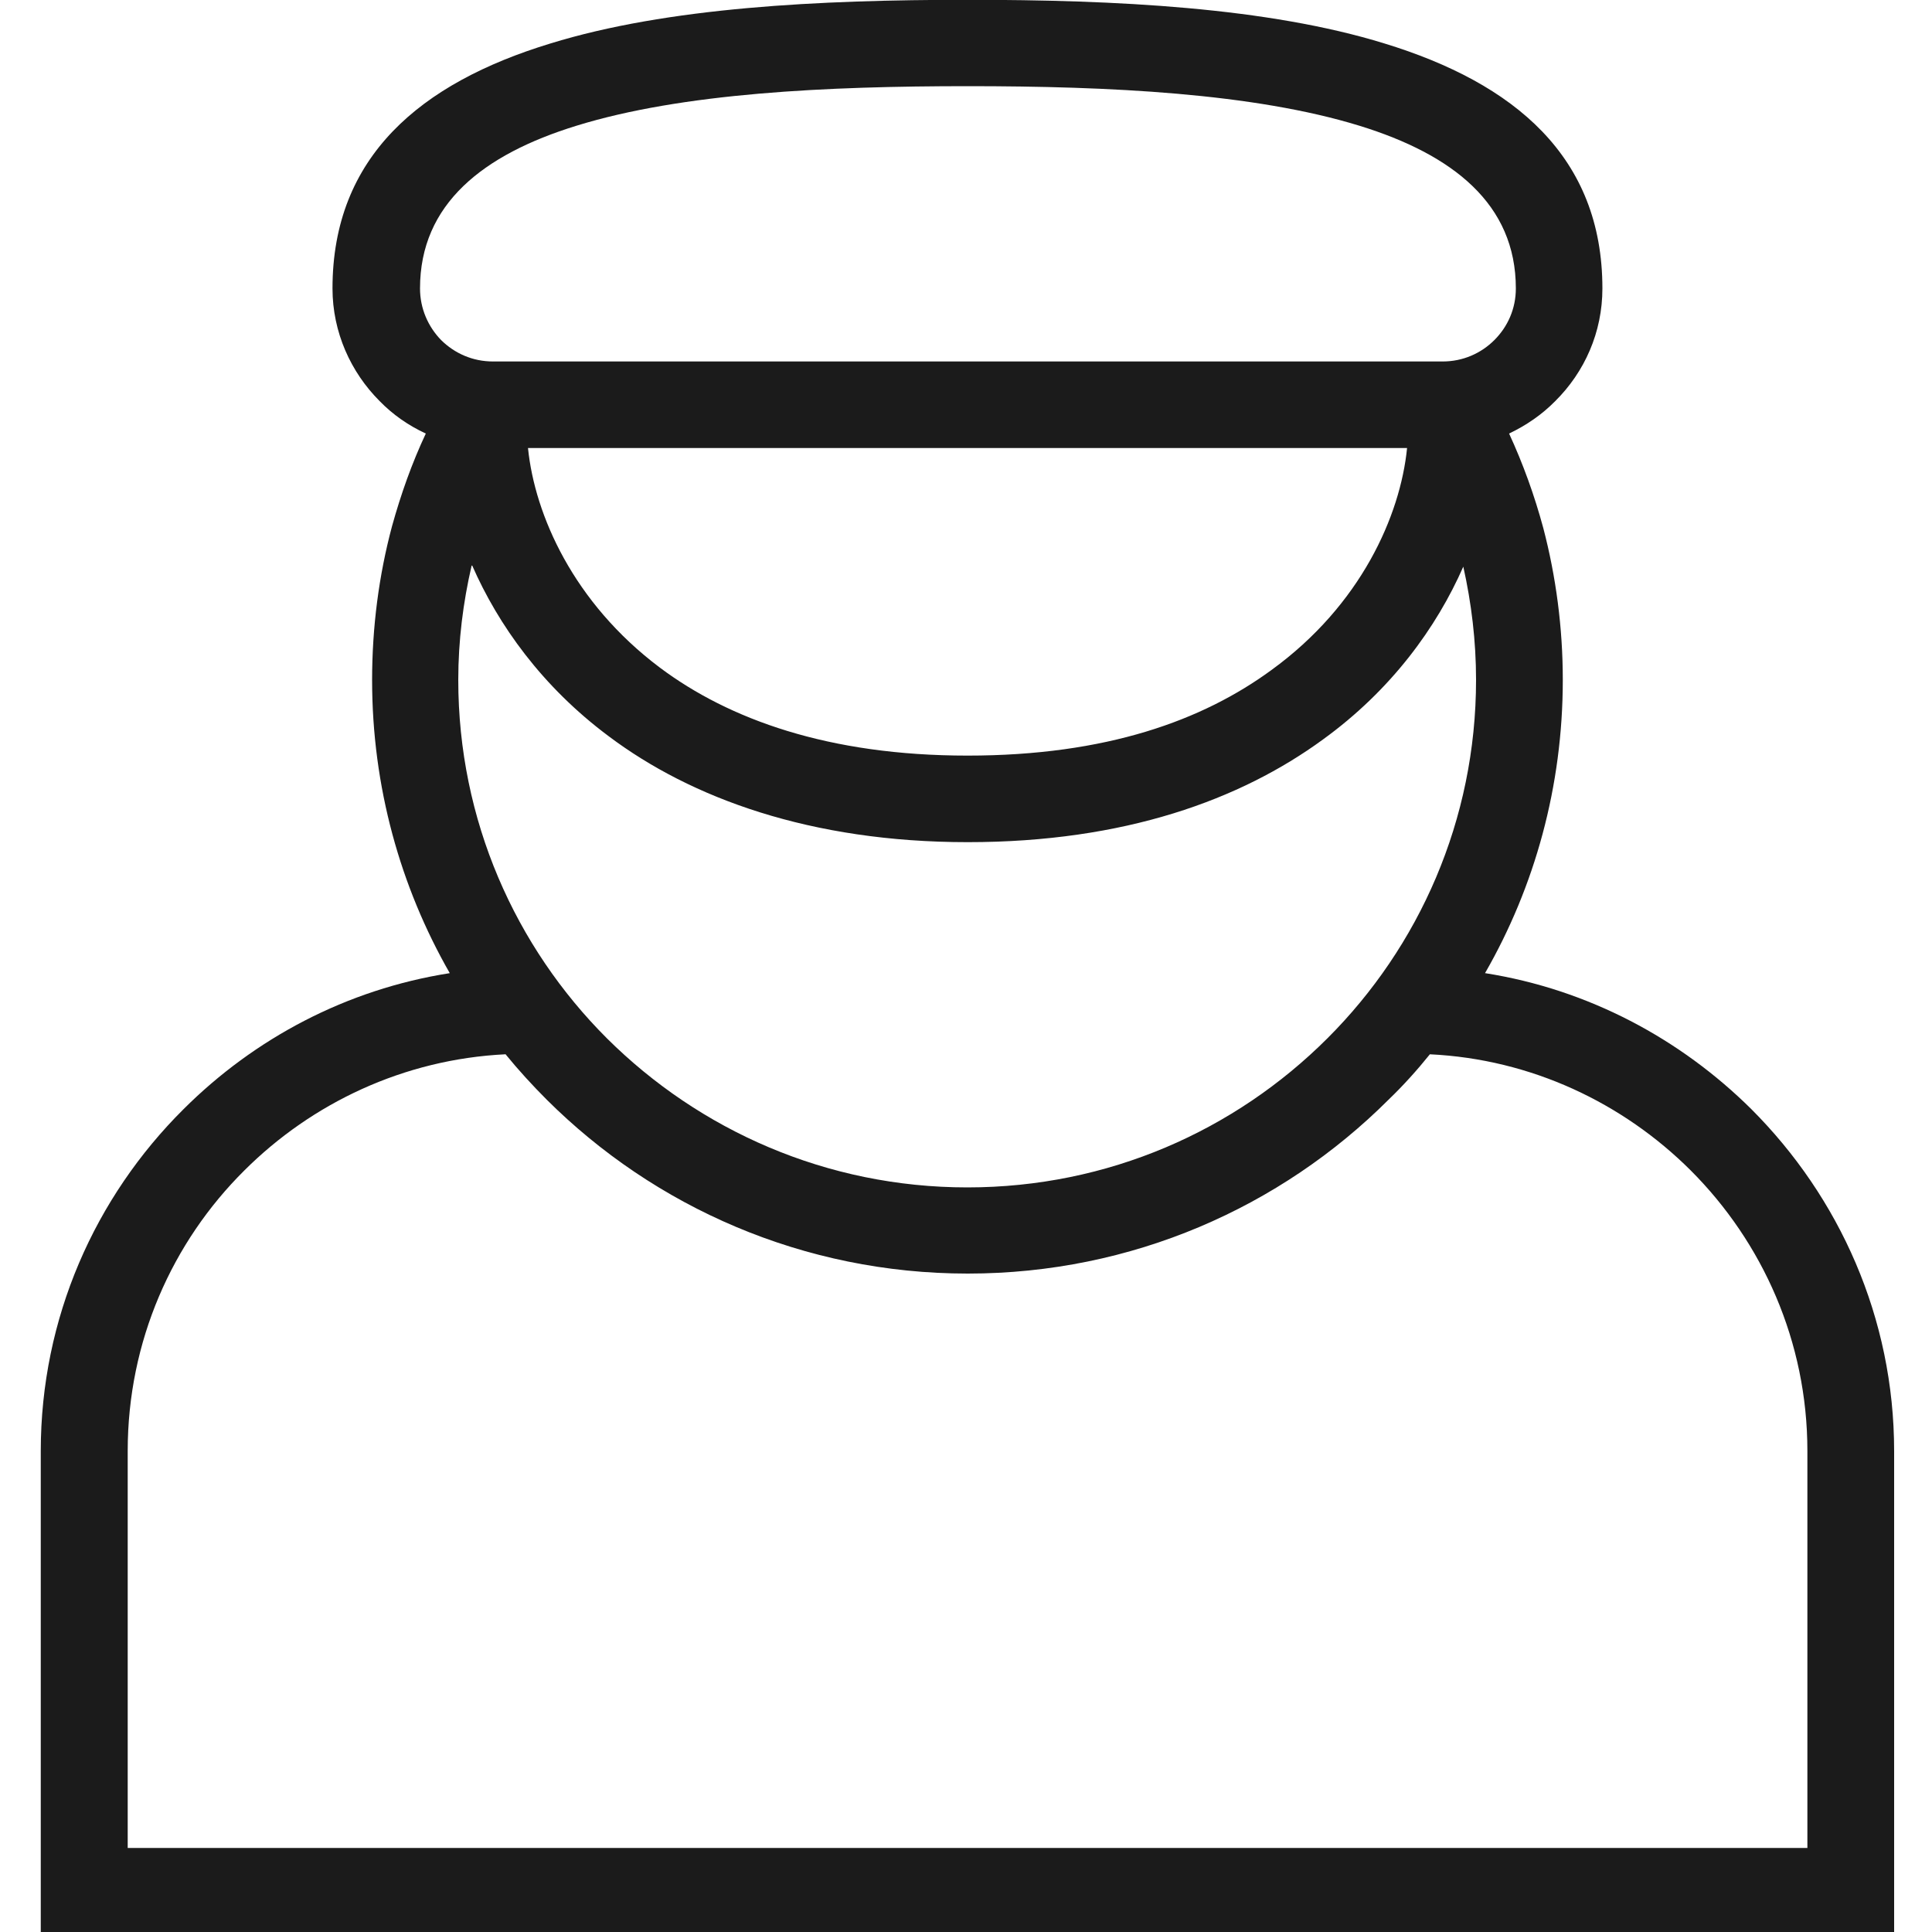 <?xml version="1.0" encoding="UTF-8"?>
<svg id="Layer_1" data-name="Layer 1" xmlns="http://www.w3.org/2000/svg" xmlns:xlink="http://www.w3.org/1999/xlink" viewBox="0 0 100 100">
  <defs>
    <style>
      .cls-1 {
        clip-path: url(#clippath);
      }

      .cls-2 {
        fill: none;
      }

      .cls-2, .cls-3 {
        stroke-width: 0px;
      }

      .cls-3 {
        fill: #1b1b1b;
      }
    </style>
    <clipPath id="clippath">
      <path class="cls-2" d="M76.87,50.37c5.34.84,10.11,3.4,13.78,7.04,4.55,4.55,7.39,10.8,7.39,17.7v25.04H2.11v-25.04c0-6.89,2.81-13.15,7.39-17.7,3.67-3.66,8.43-6.2,13.78-7.04-2.56-4.47-4.02-9.65-4.02-15.17,0-2.74.35-5.42,1.03-7.96.46-1.66,1.03-3.27,1.75-4.8-.91-.42-1.72-.99-2.39-1.68-1.49-1.49-2.44-3.56-2.44-5.83,0-6.82,4.55-10.63,11.28-12.68,6.06-1.87,13.93-2.26,21.59-2.26s15.52.39,21.58,2.26c6.73,2.06,11.28,5.86,11.28,12.68,0,2.27-.92,4.32-2.44,5.83-.69.7-1.49,1.25-2.39,1.68.72,1.56,1.31,3.19,1.77,4.89.66,2.52,1.01,5.17,1.01,7.86,0,5.51-1.45,10.7-4.02,15.17h-.01ZM27.33,23.2c.35,3.44,2.34,7.99,6.83,11.36,3.57,2.67,8.72,4.55,15.92,4.55s12.18-1.83,15.73-4.43c4.63-3.36,6.67-7.99,7.02-11.49H27.33ZM25.49,18.71h49.18c1.05,0,1.99-.42,2.68-1.11s1.11-1.62,1.11-2.67c0-4.37-3.26-6.93-8.09-8.42-5.49-1.69-12.96-2.05-20.26-2.05s-14.79.35-20.28,2.05c-4.83,1.49-8.09,4.05-8.09,8.42,0,1.04.42,1.98,1.09,2.67.7.69,1.63,1.11,2.69,1.11h-.02ZM24.41,29.28c-.44,1.9-.69,3.88-.69,5.91,0,7.26,2.95,13.82,7.7,18.56,4.78,4.75,11.36,7.71,18.65,7.71s13.85-2.94,18.63-7.71c4.75-4.74,7.7-11.3,7.7-18.56,0-2.02-.24-3.98-.66-5.86-1.38,3.14-3.72,6.38-7.27,8.95-4.26,3.11-10.25,5.31-18.38,5.31s-14.32-2.28-18.58-5.48c-3.45-2.57-5.72-5.76-7.07-8.84h0ZM26.15,54.57c-5.25.26-10,2.52-13.5,6.01-3.74,3.71-6.04,8.85-6.04,14.52v20.55h86.94v-20.55c0-5.66-2.32-10.8-6.04-14.52-3.5-3.49-8.25-5.76-13.5-6.01-.66.82-1.38,1.62-2.14,2.35-5.58,5.57-13.28,9-21.78,9s-16.21-3.44-21.79-9c-.76-.76-1.48-1.55-2.14-2.36h0Z"/>
    </clipPath>
  </defs>
  <g class="cls-1">
    <rect class="cls-3" x="1.05" y="-1.05" width="98.04" height="102.25"/>
  </g>
</svg>